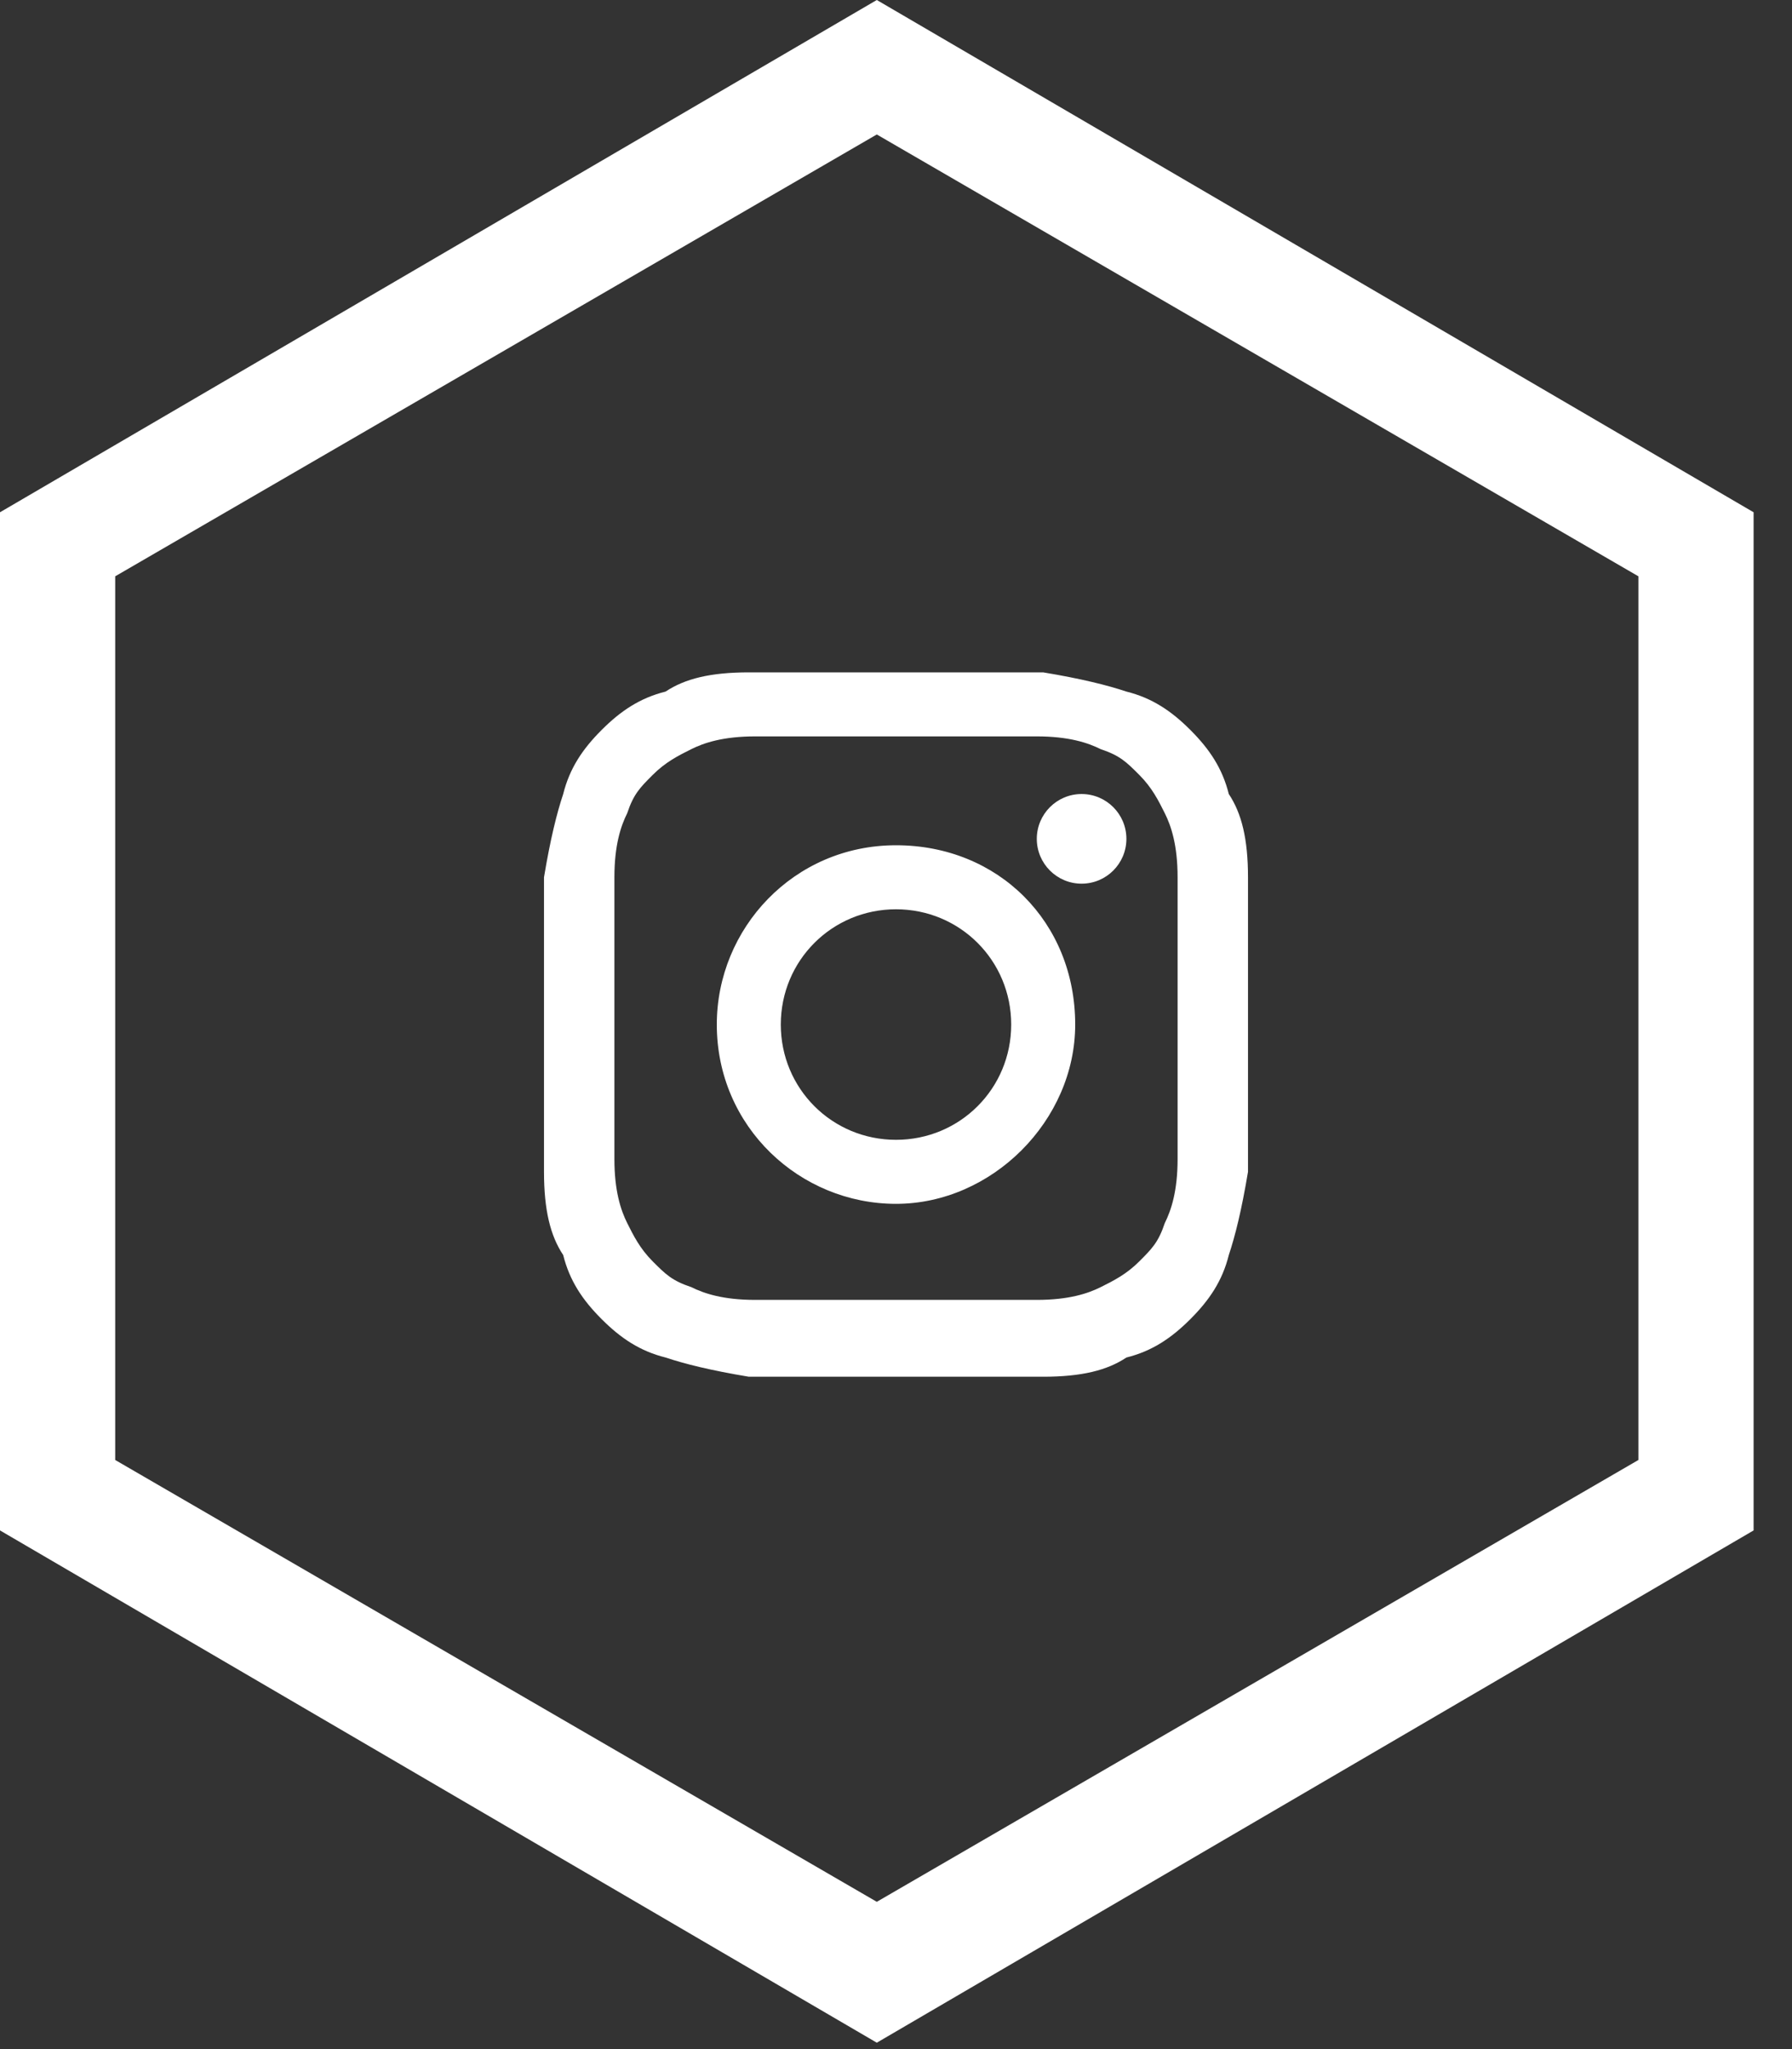 <?xml version="1.0" encoding="utf-8"?>
<!-- Generator: Adobe Illustrator 24.0.3, SVG Export Plug-In . SVG Version: 6.00 Build 0)  -->
<svg version="1.1" id="Layer_1" xmlns="http://www.w3.org/2000/svg" xmlns:xlink="http://www.w3.org/1999/xlink" x="0px" y="0px"
	 viewBox="0 0 28 32" style="enable-background:new 0 0 28 32;" xml:space="preserve">
<rect x="0" y="0" width="28" height="32" fill="#333333" stroke="none"/>
<style type="text/css">
	.st0{fill:#FFFFFF;}
</style>
<g>
	<path class="st0" d="M14,11.5c1.5,0,1.6,0,2.2,0c0.5,0,0.8,0.1,1,0.2c0.3,0.1,0.4,0.2,0.6,0.4c0.2,0.2,0.3,0.4,0.4,0.6
		c0.1,0.2,0.2,0.5,0.2,1c0,0.6,0,0.8,0,2.2s0,1.6,0,2.2c0,0.5-0.1,0.8-0.2,1c-0.1,0.3-0.2,0.4-0.4,0.6c-0.2,0.2-0.4,0.3-0.6,0.4
		c-0.2,0.1-0.5,0.2-1,0.2c-0.6,0-0.8,0-2.2,0s-1.6,0-2.2,0c-0.5,0-0.8-0.1-1-0.2c-0.3-0.1-0.4-0.2-0.6-0.4c-0.2-0.2-0.3-0.4-0.4-0.6
		c-0.1-0.2-0.2-0.5-0.2-1c0-0.6,0-0.8,0-2.2s0-1.6,0-2.2c0-0.5,0.1-0.8,0.2-1c0.1-0.3,0.2-0.4,0.4-0.6c0.2-0.2,0.4-0.3,0.6-0.4
		c0.2-0.1,0.5-0.2,1-0.2C12.4,11.5,12.5,11.5,14,11.5 M14,10.5c-1.5,0-1.7,0-2.3,0c-0.6,0-1,0.1-1.3,0.3c-0.4,0.1-0.7,0.3-1,0.6
		c-0.3,0.3-0.5,0.6-0.6,1c-0.1,0.3-0.2,0.7-0.3,1.3c0,0.6,0,0.8,0,2.3c0,1.5,0,1.7,0,2.3c0,0.6,0.1,1,0.3,1.3c0.1,0.4,0.3,0.7,0.6,1
		c0.3,0.3,0.6,0.5,1,0.6c0.3,0.1,0.7,0.2,1.3,0.3c0.6,0,0.8,0,2.3,0s1.7,0,2.3,0c0.6,0,1-0.1,1.3-0.3c0.4-0.1,0.7-0.3,1-0.6
		c0.3-0.3,0.5-0.6,0.6-1c0.1-0.3,0.2-0.7,0.3-1.3c0-0.6,0-0.8,0-2.3s0-1.7,0-2.3c0-0.6-0.1-1-0.3-1.3c-0.1-0.4-0.3-0.7-0.6-1
		c-0.3-0.3-0.6-0.5-1-0.6c-0.3-0.1-0.7-0.2-1.3-0.3C15.7,10.5,15.5,10.5,14,10.5L14,10.5z"/>
	<path class="st0" d="M14,13.2c-1.6,0-2.8,1.3-2.8,2.8c0,1.6,1.3,2.8,2.8,2.8s2.8-1.3,2.8-2.8C16.8,14.4,15.6,13.2,14,13.2z
		 M14,17.8c-1,0-1.8-0.8-1.8-1.8c0-1,0.8-1.8,1.8-1.8s1.8,0.8,1.8,1.8C15.8,17,15,17.8,14,17.8z"/>
	<circle class="st0" cx="16.9" cy="13.1" r="0.7"/>
</g>
<path class="st0" d="M13.7,31.9L0,23.9V8l13.7-8l13.7,8v15.9C27.4,23.9,13.7,31.9,13.7,31.9z M1.8,22.8l11.9,6.9l11.9-6.9V9
	L13.7,2.1L1.8,9V22.8z"/>
</svg>
